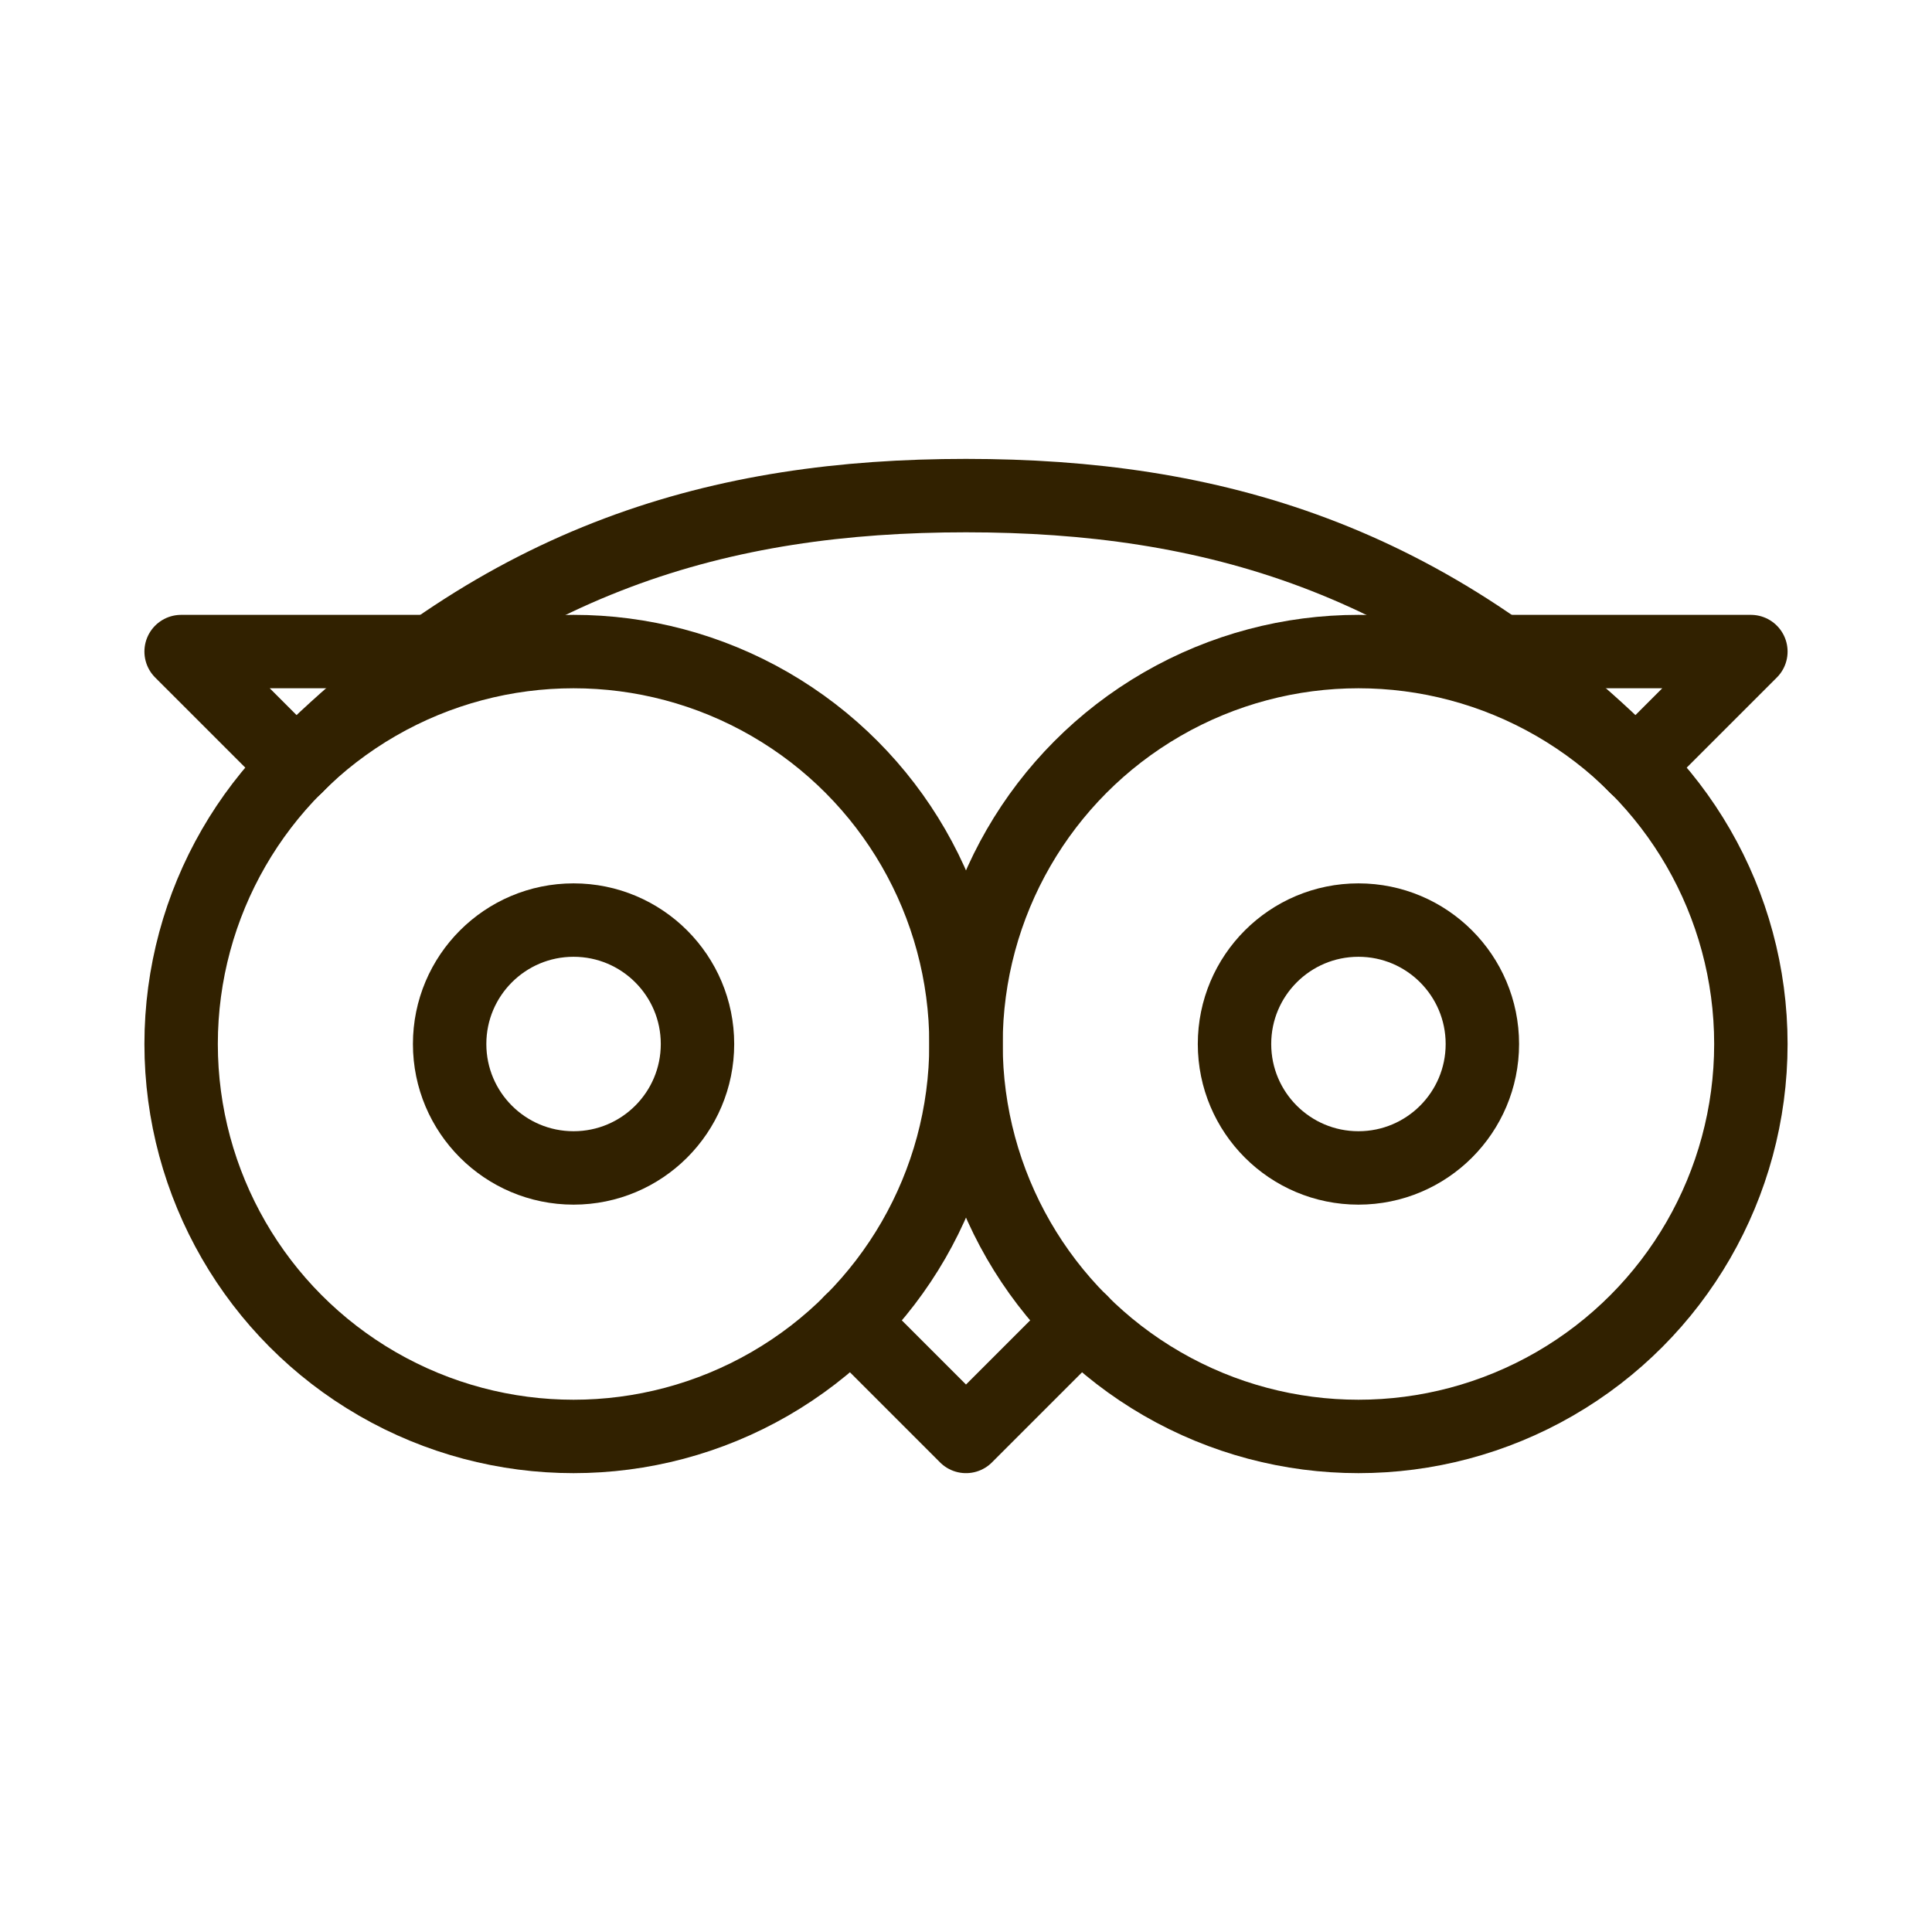 <!DOCTYPE svg PUBLIC "-//W3C//DTD SVG 1.1//EN" "http://www.w3.org/Graphics/SVG/1.1/DTD/svg11.dtd">
<!-- Uploaded to: SVG Repo, www.svgrepo.com, Transformed by: SVG Repo Mixer Tools -->
<svg width="256px" height="256px" viewBox="0 0 48.00 48.00" id="b" xmlns="http://www.w3.org/2000/svg" fill="#312100">
<g id="SVGRepo_bgCarrier" stroke-width="0"/>
<g id="SVGRepo_tracerCarrier" stroke-linecap="round" stroke-linejoin="round" stroke="#312100" stroke-width="1.824">
<defs>
<style>.c{fill:none;stroke:#312100;stroke-linecap:round;stroke-linejoin:round;}</style>
</defs>
<circle class="c" cx="14.25" cy="25.938" r="9.75"/>
<circle class="c" cx="33.75" cy="25.938" r="9.75"/>
<circle class="c" cx="14.25" cy="25.938" r="3.079"/>
<circle class="c" cx="33.75" cy="25.938" r="3.079"/>
<polyline class="c" points="10.729 16.188 4.5 16.188 7.358 19.046"/>
<path class="c" d="m40.642,19.046c-5.187-5.187-10.546-6.733-16.642-6.733-6.096,0-11.455,1.546-16.642,6.733"/>
<polyline class="c" points="26.858 32.83 24 35.688 21.142 32.83"/>
<polyline class="c" points="37.271 16.188 43.5 16.188 40.642 19.046"/>
</g>
<g id="SVGRepo_iconCarrier">
<defs>
<style>.c{fill:none;stroke:#312100;stroke-linecap:round;stroke-linejoin:round;}</style>
</defs>
<circle class="c" cx="14.25" cy="25.938" r="9.75"/>
<circle class="c" cx="33.75" cy="25.938" r="9.75"/>
<circle class="c" cx="14.25" cy="25.938" r="3.079"/>
<circle class="c" cx="33.75" cy="25.938" r="3.079"/>
<polyline class="c" points="10.729 16.188 4.5 16.188 7.358 19.046"/>
<path class="c" d="m40.642,19.046c-5.187-5.187-10.546-6.733-16.642-6.733-6.096,0-11.455,1.546-16.642,6.733"/>
<polyline class="c" points="26.858 32.83 24 35.688 21.142 32.83"/>
<polyline class="c" points="37.271 16.188 43.5 16.188 40.642 19.046"/>
</g>
</svg>